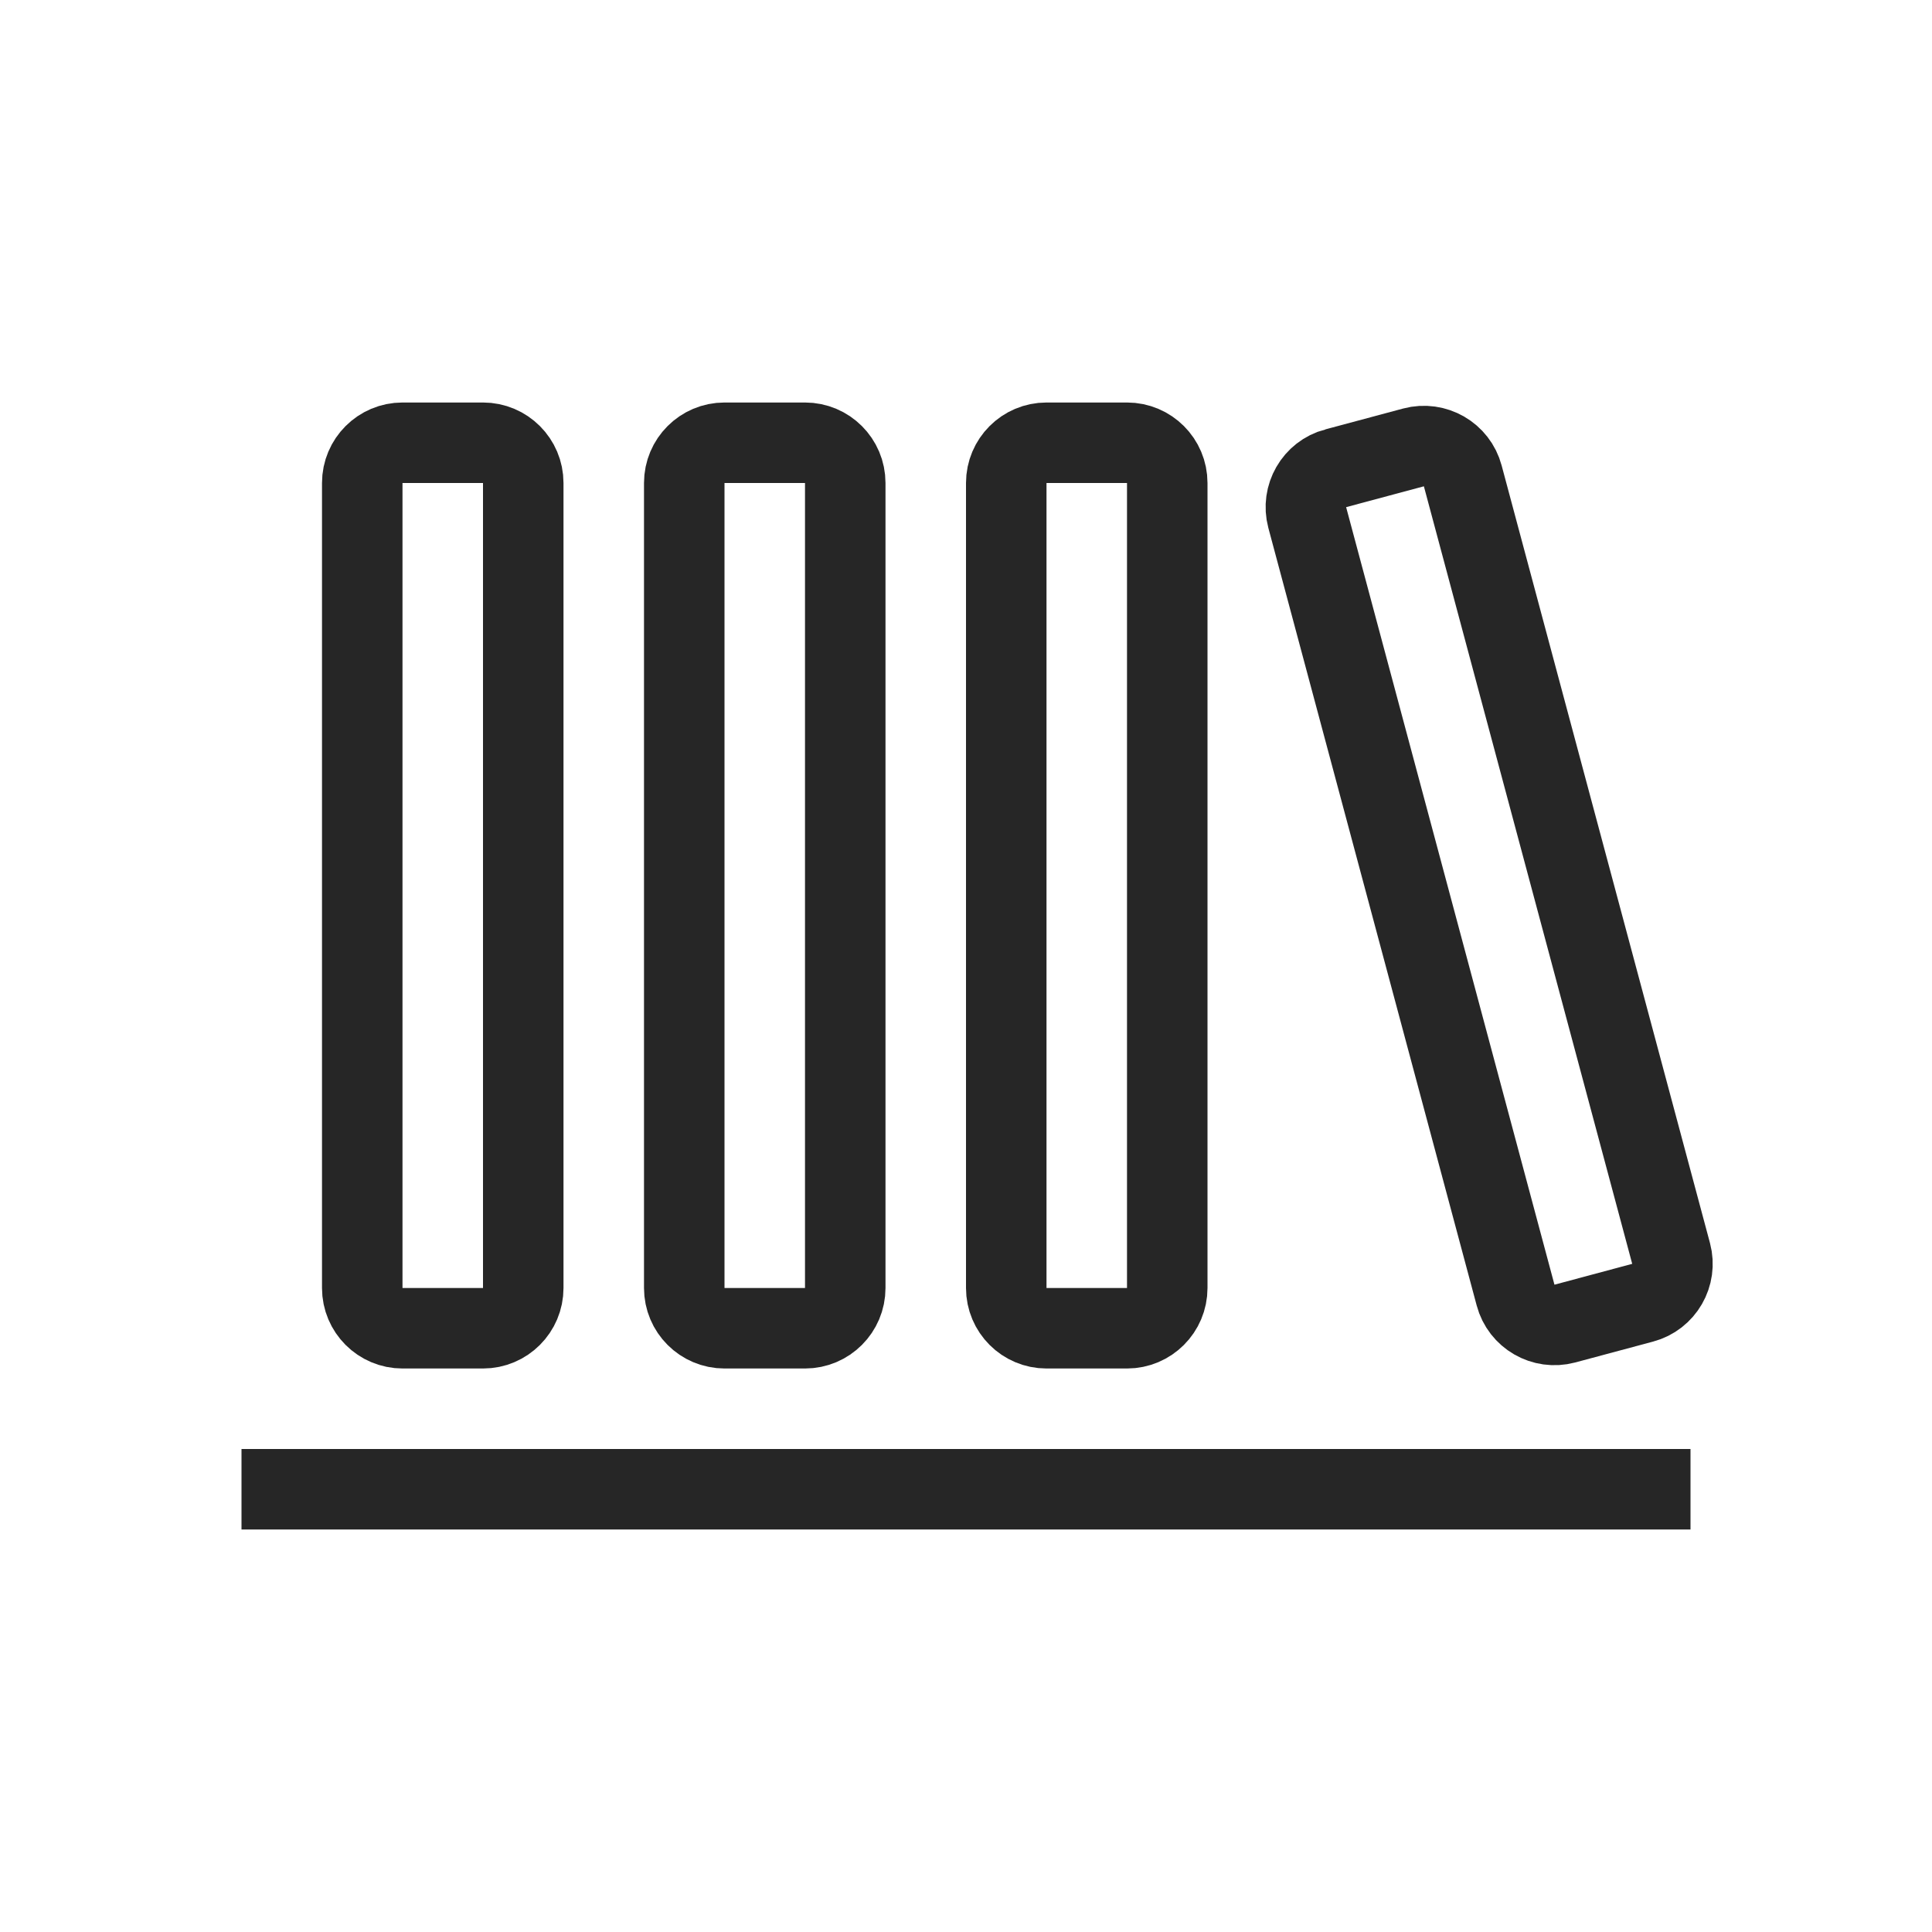 <?xml version="1.0" encoding="UTF-8"?>
<svg version="1.1" viewBox="0 0 24 24" xmlns="http://www.w3.org/2000/svg" xmlns:xlink="http://www.w3.org/1999/xlink">
    <!--Generated by IJSVG (https://github.com/iconjar/IJSVG)-->
    <g stroke-width="1" fill="none" stroke="#262626">
        <path d="M5,5.5h1c0.276,0 0.5,0.224 0.5,0.5v10c0,0.276 -0.224,0.5 -0.5,0.5h-1c-0.276,0 -0.5,-0.224 -0.5,-0.5v-10c0,-0.276 0.224,-0.5 0.5,-0.5Z"></path>
        <path d="M9,5.5h1c0.276,0 0.5,0.224 0.5,0.5v10c0,0.276 -0.224,0.5 -0.5,0.5h-1c-0.276,0 -0.5,-0.224 -0.5,-0.5v-10c0,-0.276 0.224,-0.5 0.5,-0.5Z"></path>
        <path d="M13,5.5h1c0.276,0 0.5,0.224 0.5,0.5v10c0,0.276 -0.224,0.5 -0.5,0.5h-1c-0.276,0 -0.5,-0.224 -0.5,-0.5v-10c0,-0.276 0.224,-0.5 0.5,-0.5Z"></path>
        <path d="M16.593,5.817l0.966,-0.259c0.267,-0.071 0.541,0.087 0.612,0.354l2.588,9.659c0.071,0.267 -0.087,0.541 -0.354,0.612l-0.966,0.259c-0.267,0.071 -0.541,-0.087 -0.612,-0.354l-2.588,-9.659c-0.071,-0.267 0.087,-0.541 0.353,-0.612Z"></path>
        <path d="M3,18.5h18"></path>
    </g>
</svg>